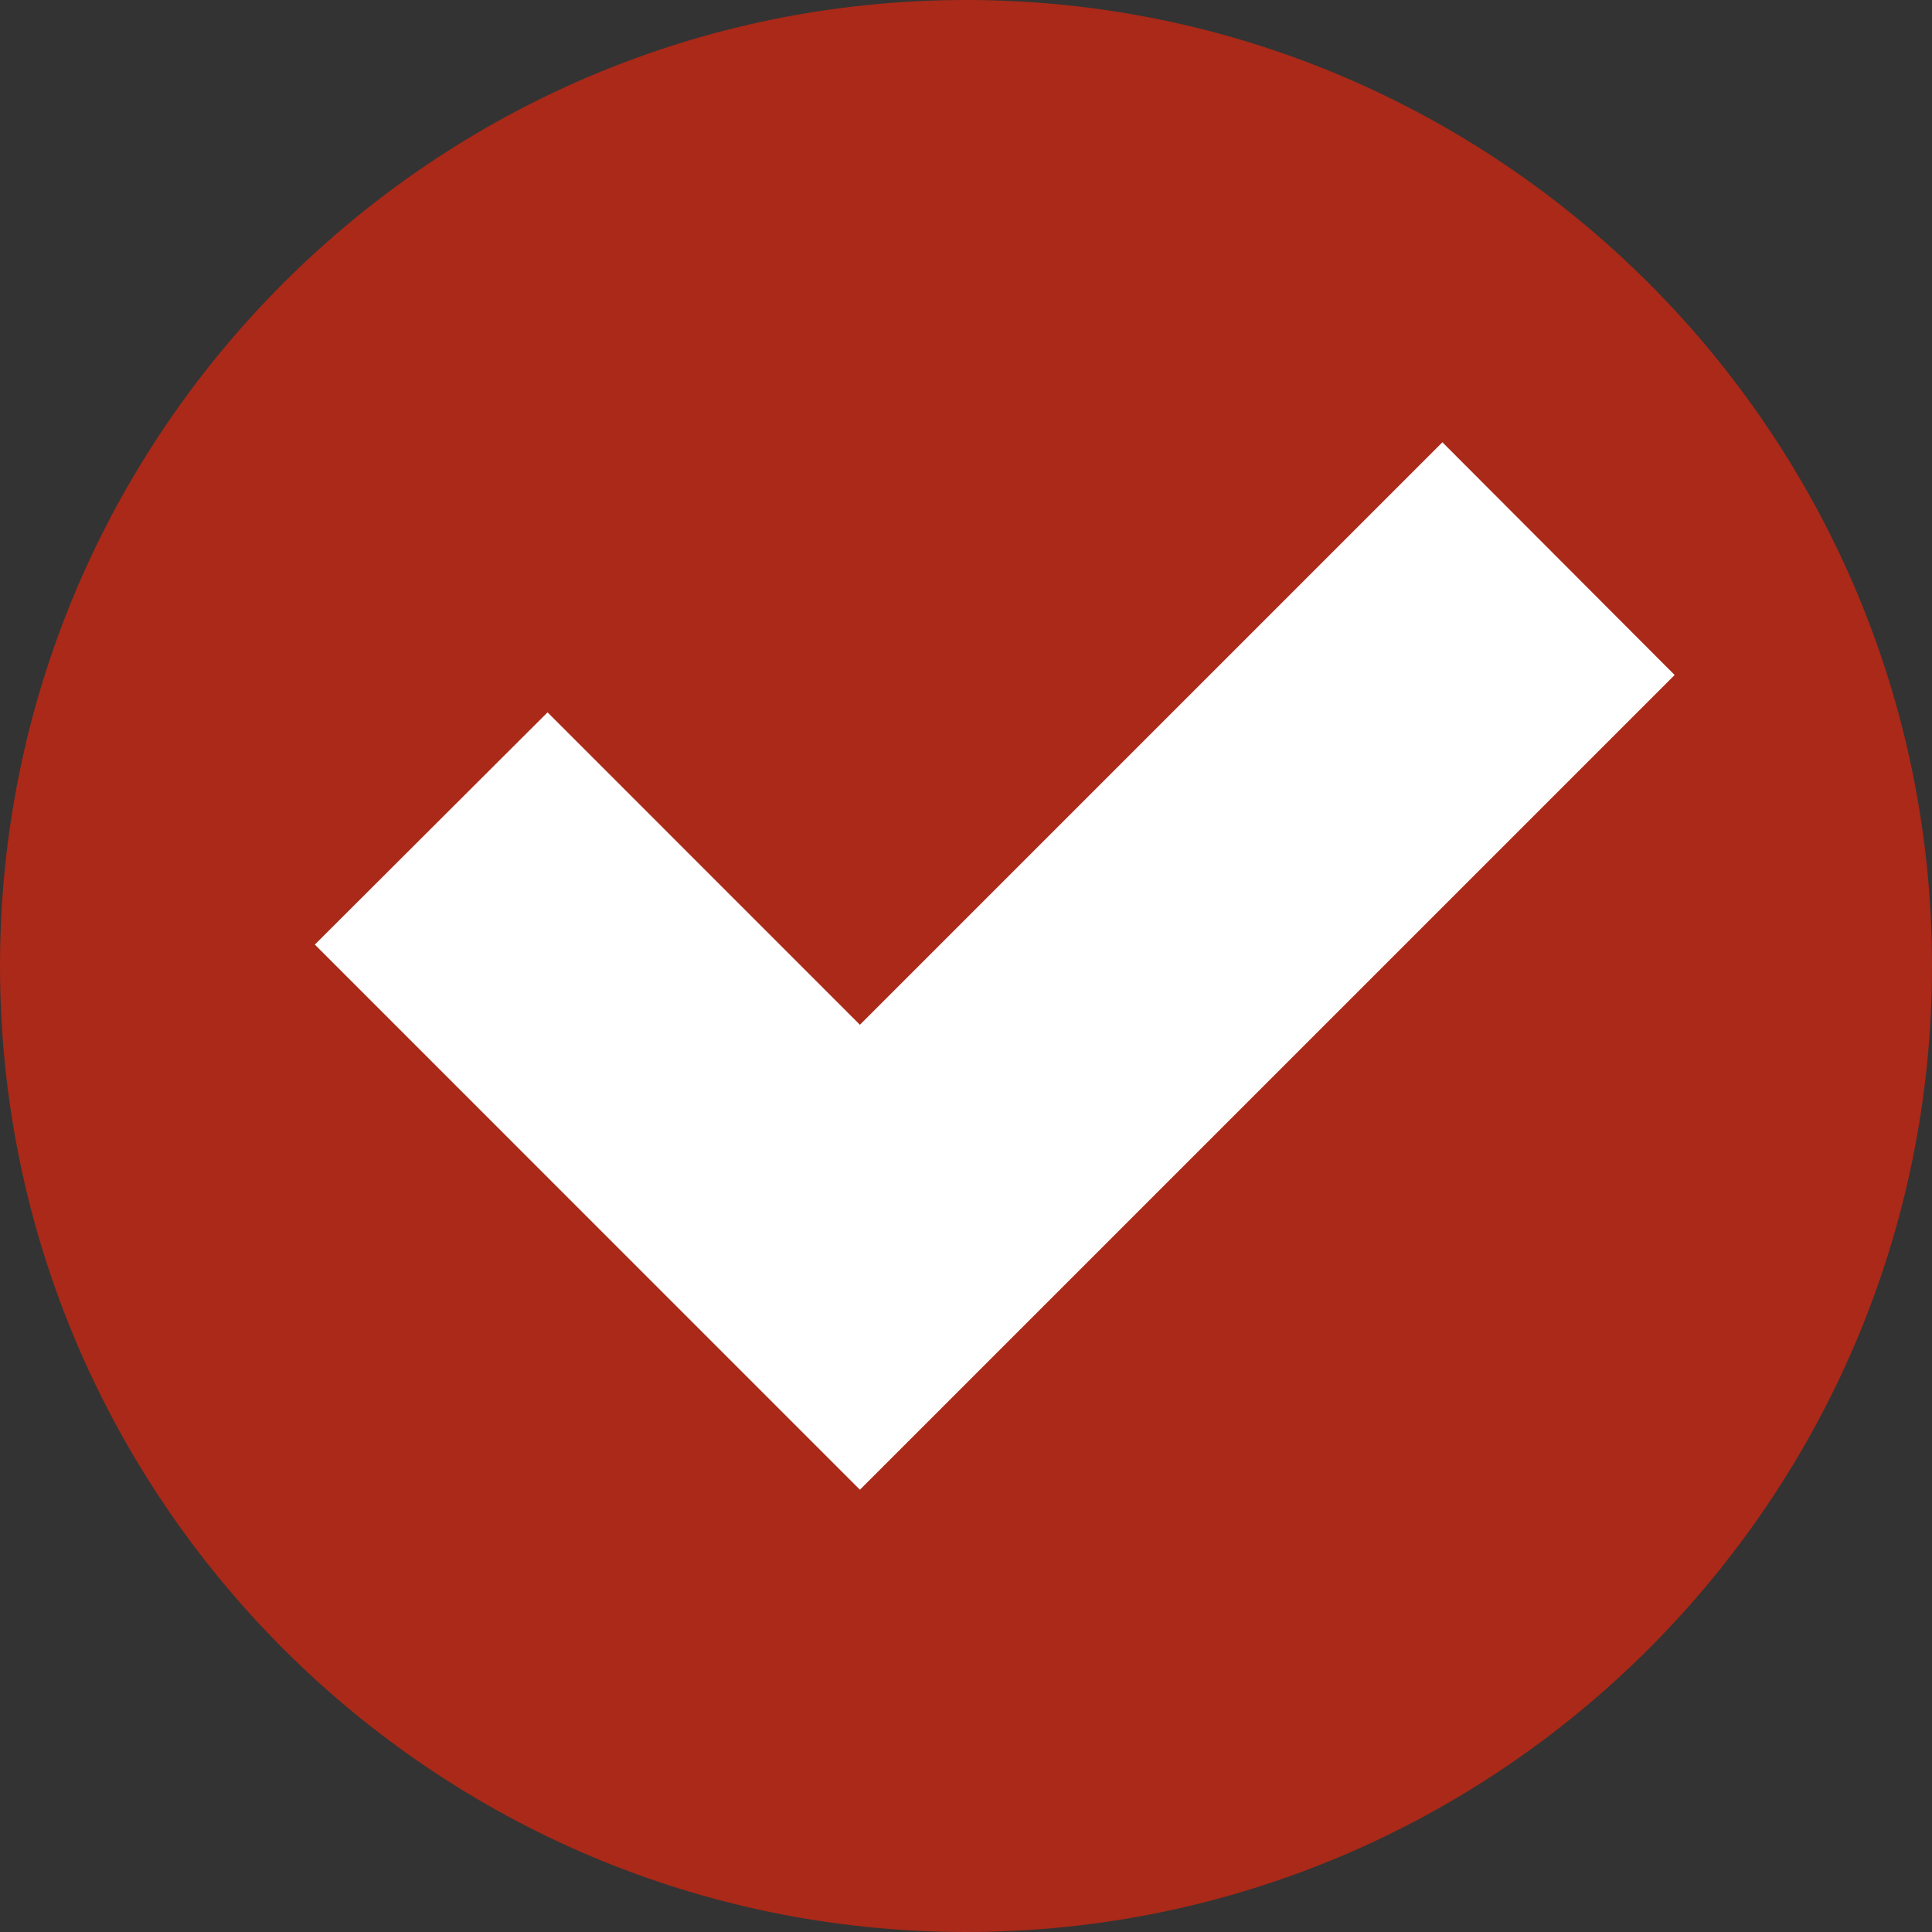 <?xml version="1.0" encoding="UTF-8"?>
<svg xmlns="http://www.w3.org/2000/svg" width="24" height="24" viewBox="0 0 24 24" fill="none">
  <rect x="0" y="0" width="24" height="24" fill="#333333" stroke="none"/>
  <g clip-path="url(#clip0_153_2459)">
    <path d="M24 12C24 18.618 18.618 24 12 24C5.382 24 0 18.618 0 12C0 5.382 5.382 0 12 0C18.618 0 24 5.382 24 12Z" fill="#AA2918"></path>
    <path d="M10.682 18.506L3.911 11.734L6.802 8.849L10.682 12.73L17.918 5.494L20.803 8.385L10.682 18.506Z" fill="white"></path>
  </g>
  <defs>
    <clipPath id="clip0_153_2459">
      <rect width="24" height="24" fill="white"></rect>
    </clipPath>
  </defs>
</svg>
